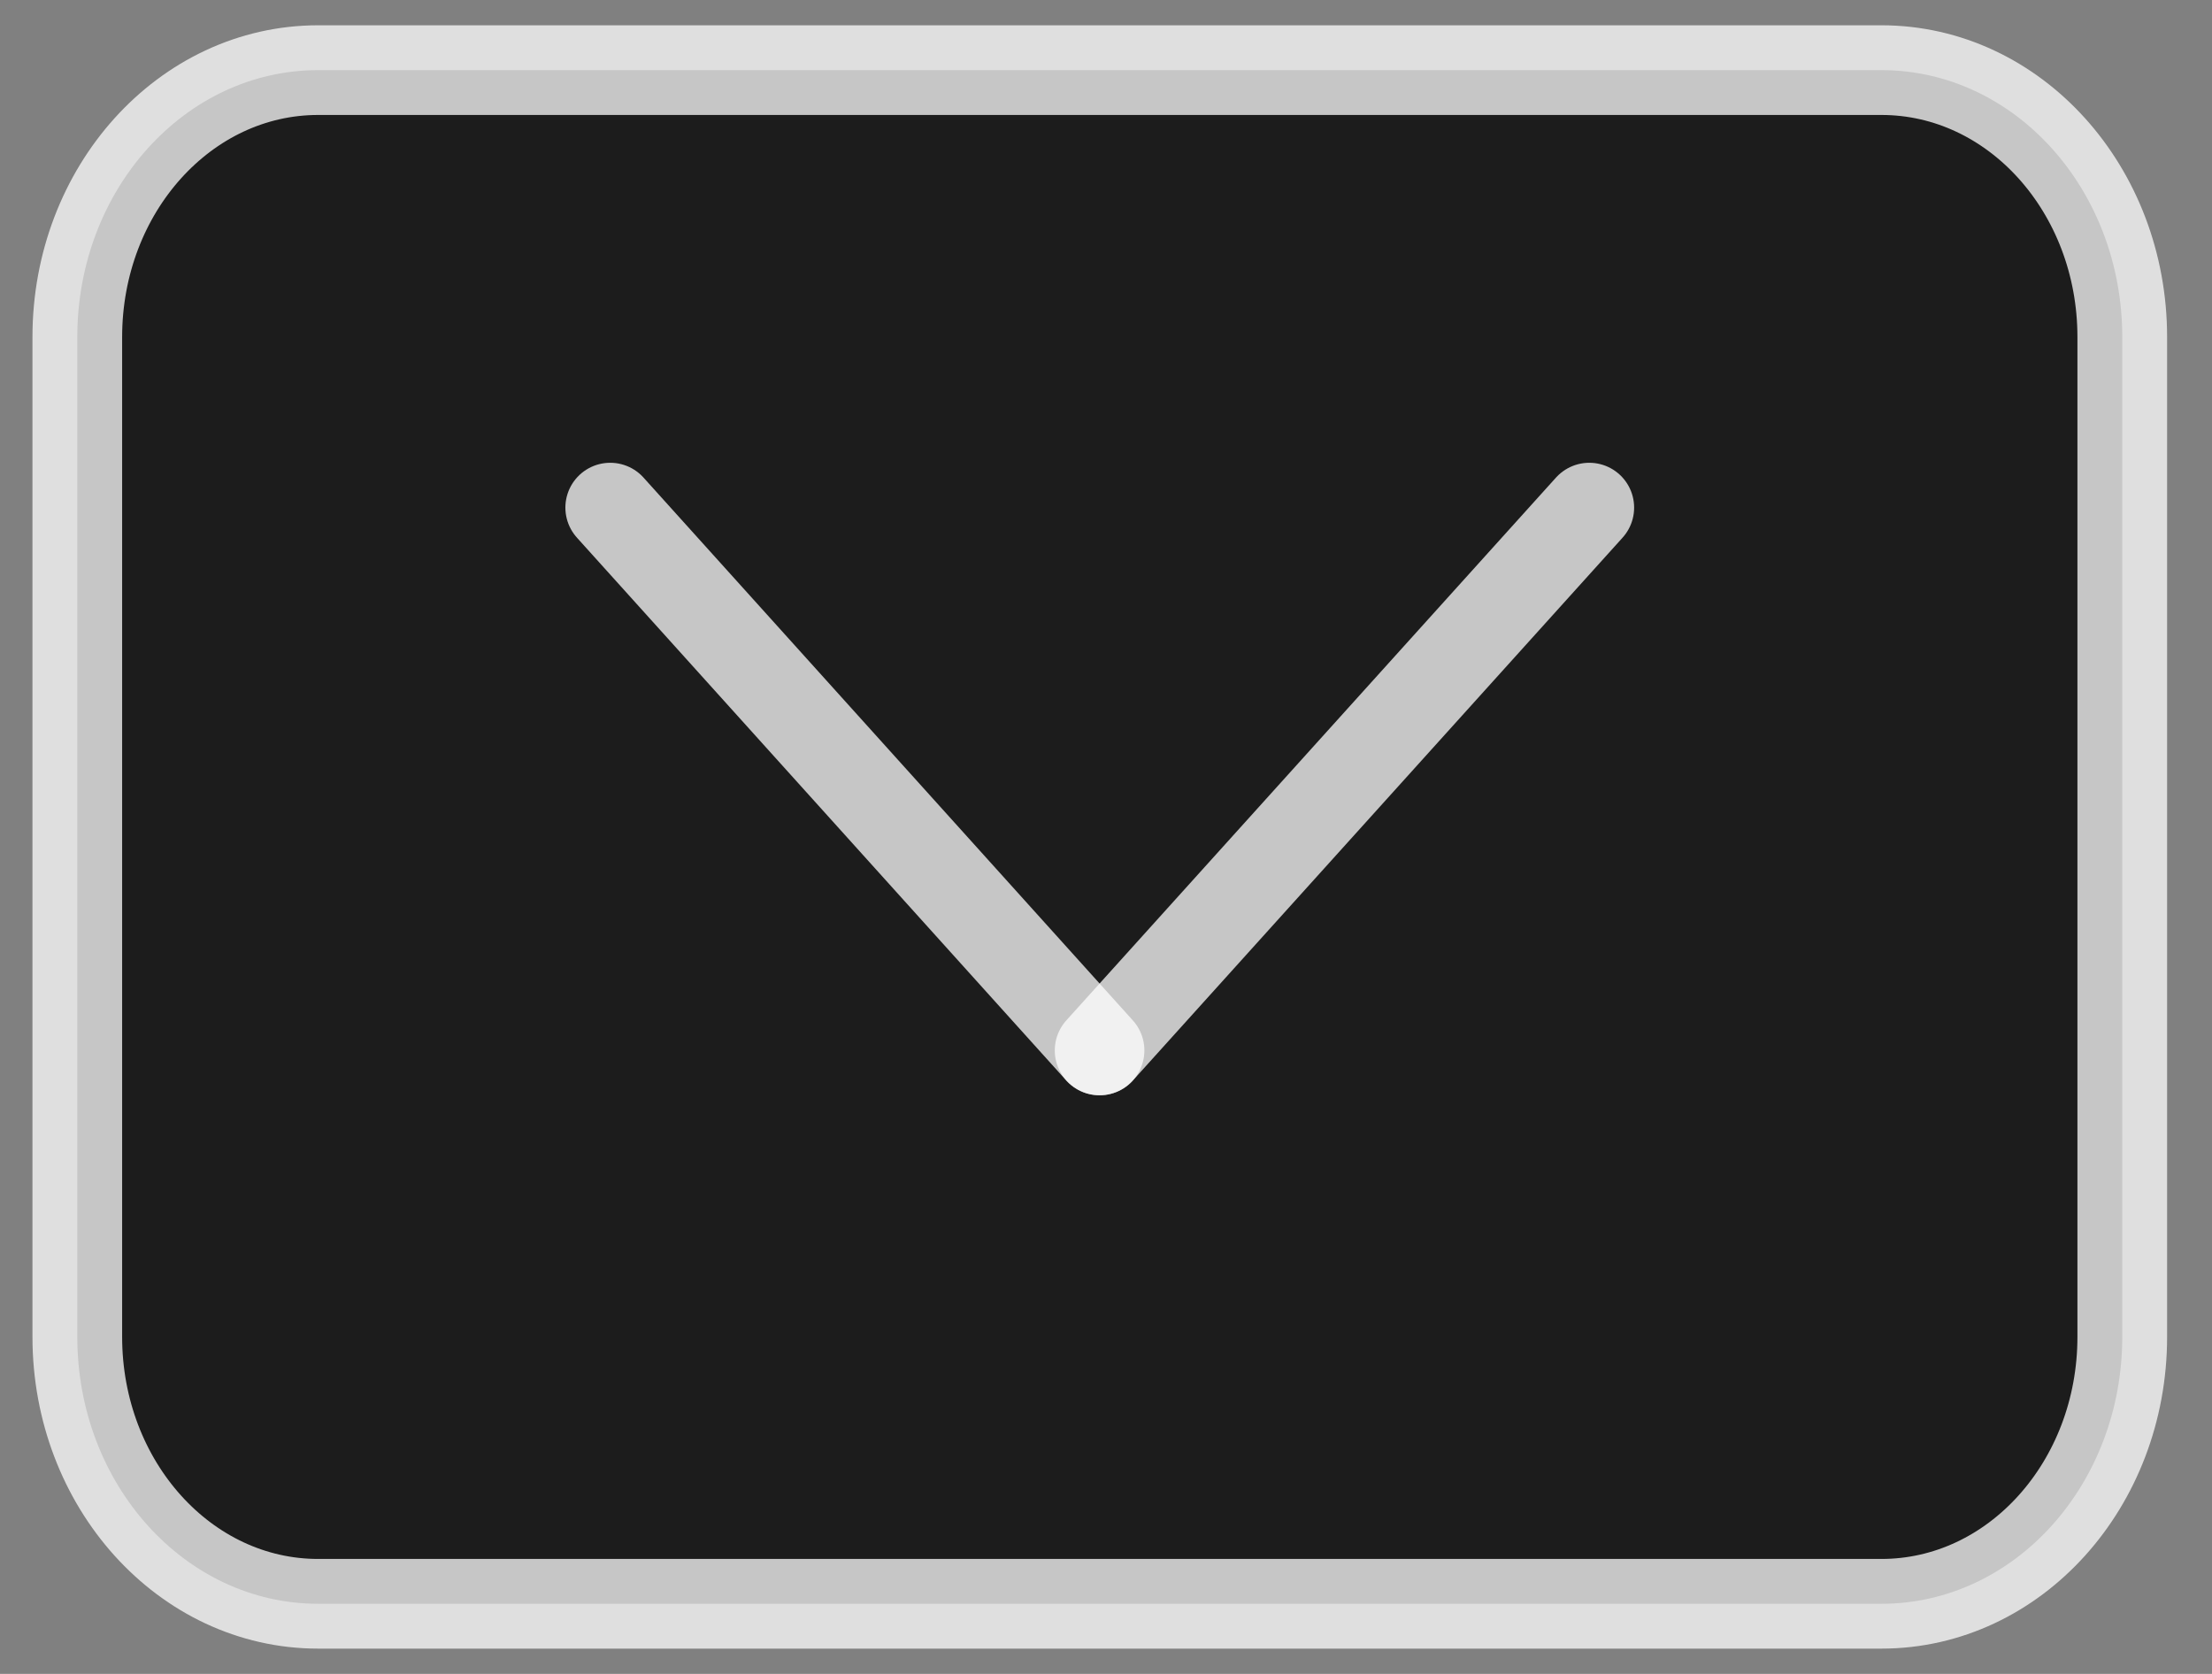 <svg width="37" height="28" viewBox="0 0 37 28" fill="none" xmlns="http://www.w3.org/2000/svg">
<rect x="0" y="0" width="37" height="28" fill="#808080" stroke="none"/>
<path d="M7.717 20.121C7.437 20.427 7.457 20.901 7.763 21.181C8.068 21.461 8.542 21.441 8.822 21.135L7.717 20.121ZM14.57 13.758L14.018 13.252L7.717 20.121L8.27 20.628L8.822 21.135L15.123 14.265L14.57 13.758Z" fill="white" fill-opacity="0.75"/>
<path d="M28.643 20.121C28.922 20.427 28.902 20.901 28.597 21.181C28.291 21.461 27.817 21.441 27.537 21.135L28.643 20.121ZM21.789 13.758L22.342 13.252L28.643 20.121L28.09 20.628L27.537 21.135L21.236 14.265L21.789 13.758Z" fill="white" fill-opacity="0.75"/>
<path d="M31.471 26.827H5.321C3.096 26.827 1.293 24.829 1.293 22.362V5.638C1.293 3.171 3.096 1.173 5.321 1.173H31.471C33.697 1.173 35.499 3.171 35.499 5.638V22.362C35.499 24.829 33.697 26.827 31.471 26.827Z" fill="#1C1C1C" stroke="white" stroke-opacity="0.75" stroke-width="1.5" stroke-miterlimit="10" stroke-linecap="round"/>
<path d="M26.584 8.491L18.393 17.571" stroke="white" stroke-opacity="0.75" stroke-width="1.5" stroke-miterlimit="10" stroke-linecap="round"/>
<path d="M10.207 8.491L18.392 17.571" stroke="white" stroke-opacity="0.75" stroke-width="1.5" stroke-miterlimit="10" stroke-linecap="round"/>
</svg>

